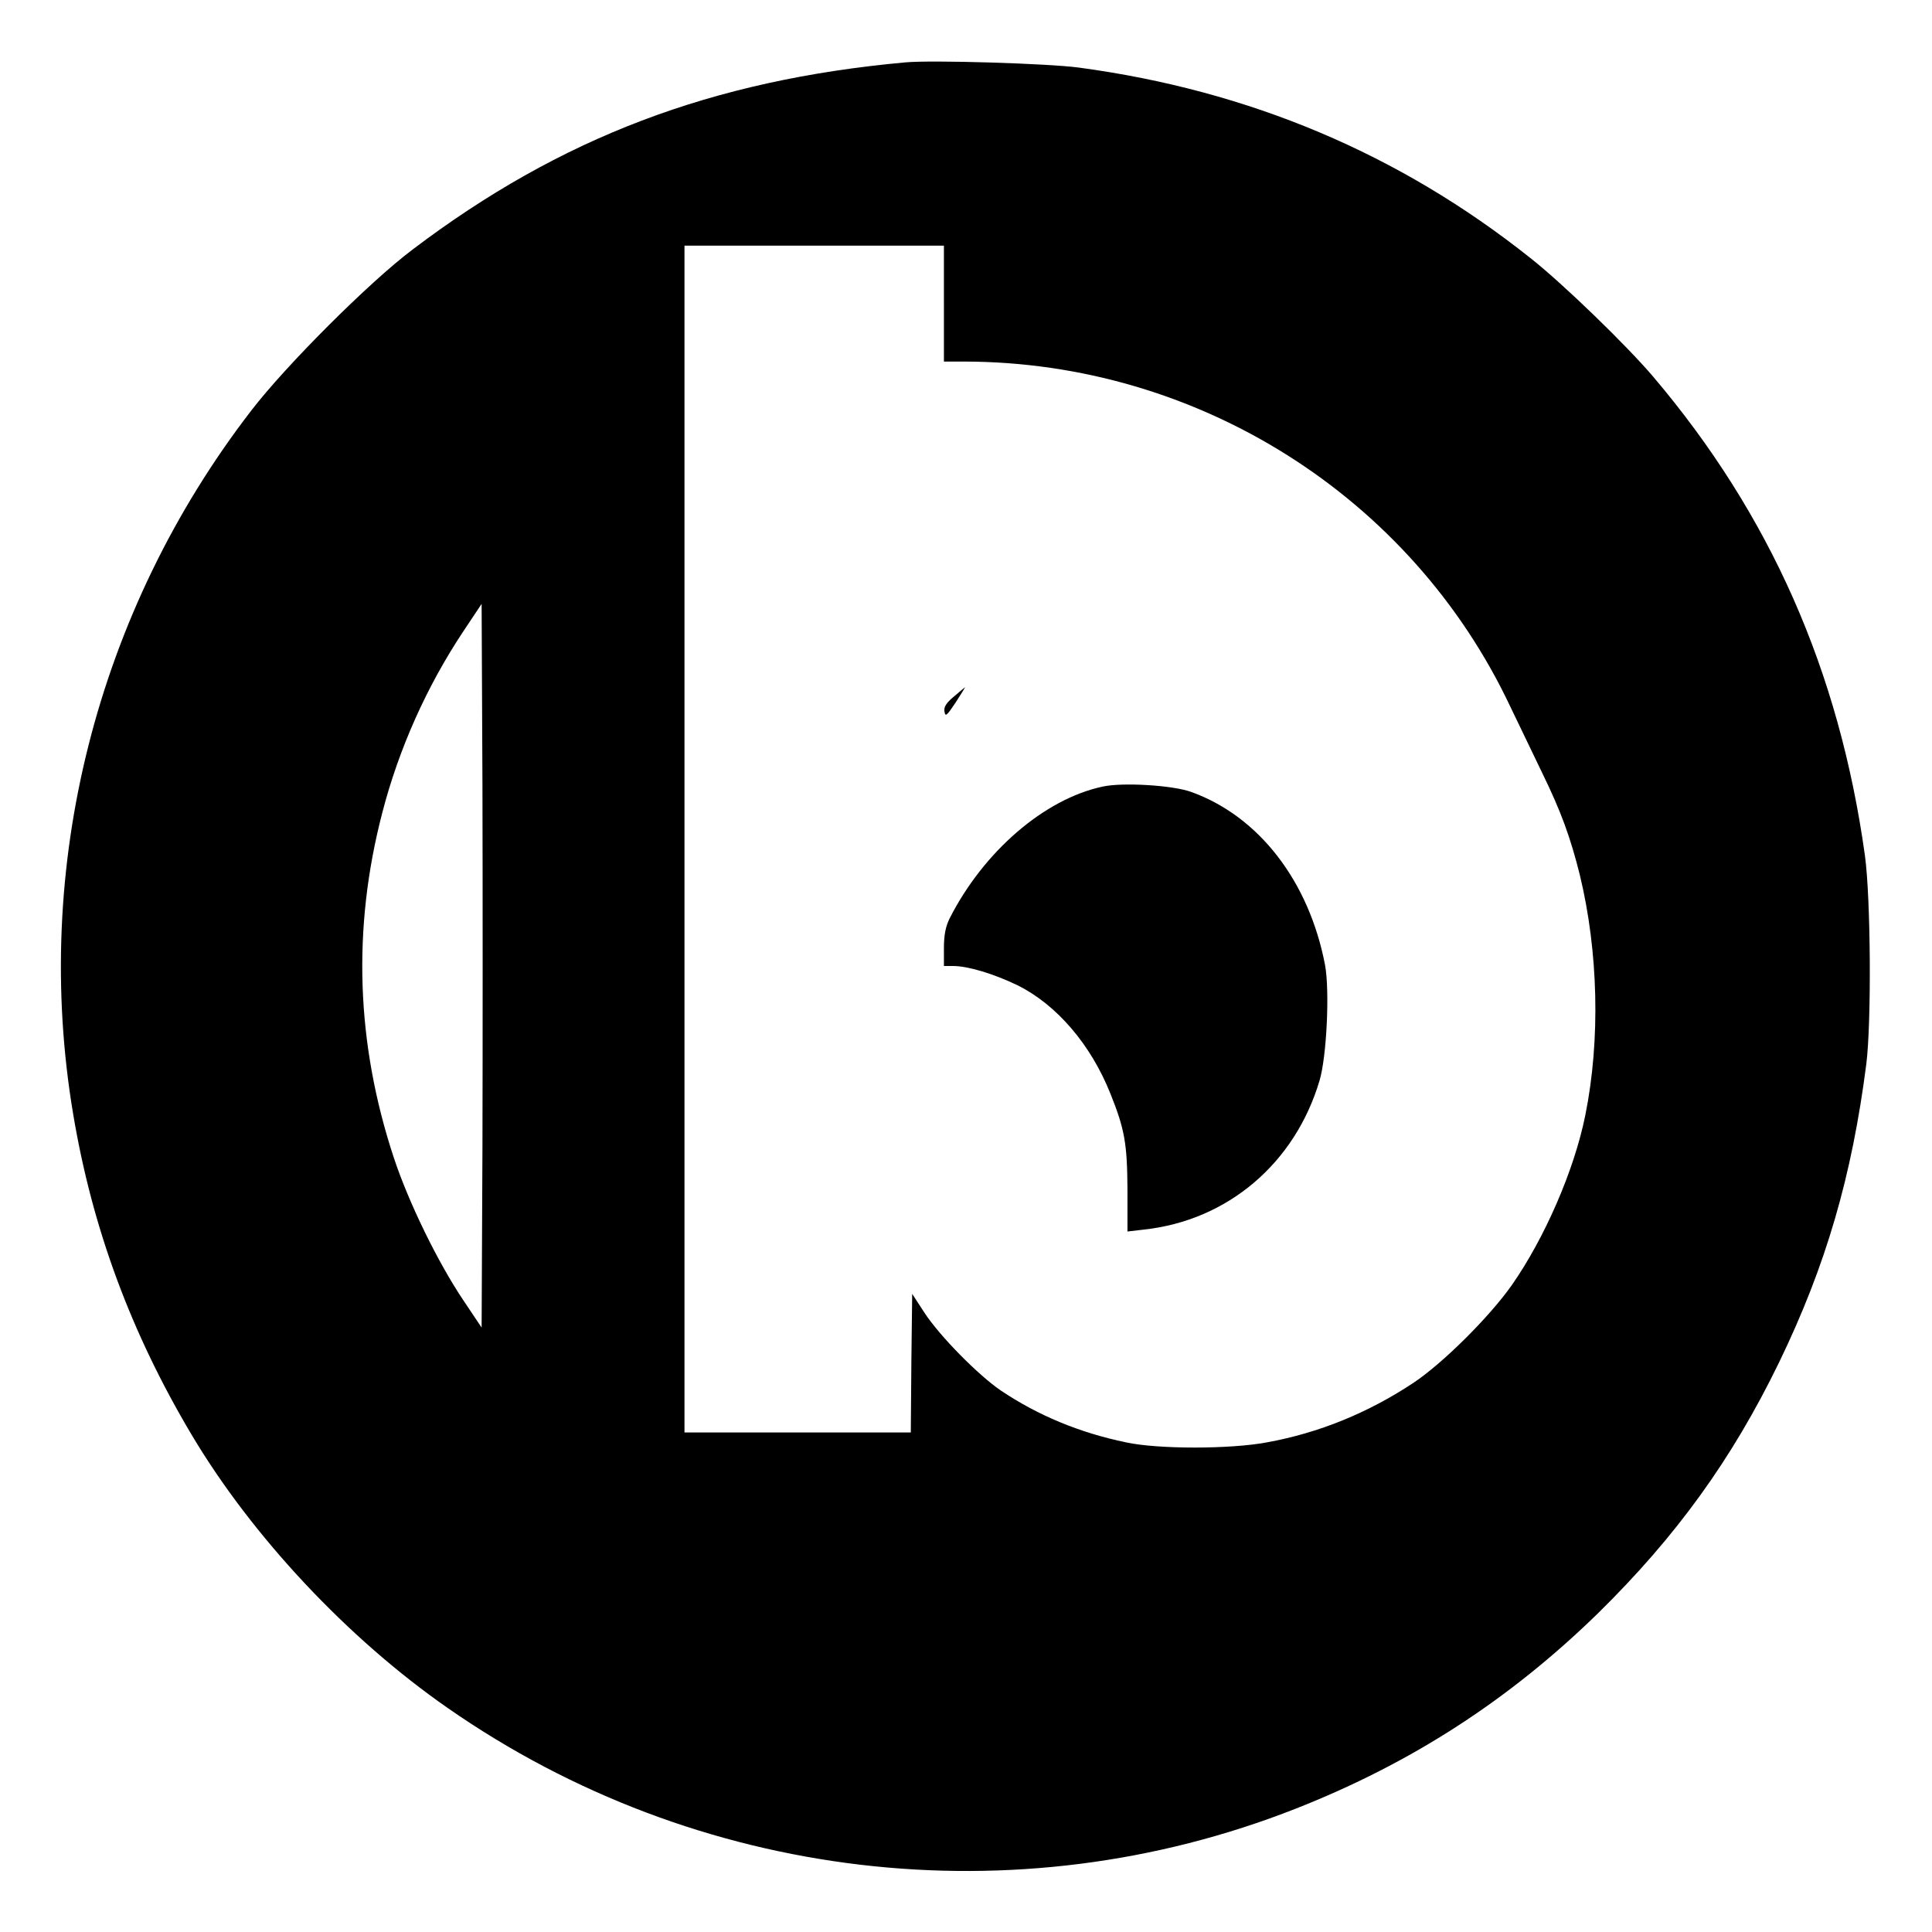 <?xml version="1.0" standalone="no"?>
<!DOCTYPE svg PUBLIC "-//W3C//DTD SVG 20010904//EN"
 "http://www.w3.org/TR/2001/REC-SVG-20010904/DTD/svg10.dtd">
<svg version="1.0" xmlns="http://www.w3.org/2000/svg"
 width="700pt" height="700pt" viewBox="0 0 700 700"
 preserveAspectRatio="xMidYMid meet">
<g transform="translate(0,700) scale(0.1,-0.1)"
fill="#000000" stroke="none">
<path d="M3280 6774 c-700 -64 -1249 -272 -1785 -678 -157 -118 -460 -421
-585 -584 -561 -728 -795 -1654 -645 -2548 69 -413 209 -792 429 -1162 219
-368 565 -738 929 -991 901 -627 2056 -764 3072 -364 419 165 773 394 1094
707 284 279 486 558 657 910 170 351 264 675 316 1081 19 153 16 601 -5 755
-93 669 -343 1235 -767 1735 -96 113 -327 337 -445 430 -475 378 -1019 607
-1635 690 -110 15 -534 28 -630 19z m140 -874 l0 -210 73 0 c847 -1 1620 -489
1979 -1250 33 -69 85 -176 115 -239 69 -141 103 -235 137 -371 67 -277 75
-597 20 -870 -40 -200 -148 -447 -267 -617 -81 -115 -251 -284 -357 -354 -163
-108 -342 -181 -530 -215 -133 -25 -395 -25 -510 0 -169 35 -320 98 -454 188
-82 56 -221 197 -276 281 l-45 69 -3 -251 -2 -251 -410 0 -410 0 0 2150 0
2150 470 0 470 0 0 -210z m-1672 -3055 l-3 -655 -65 97 c-93 138 -199 355
-253 518 -137 415 -151 831 -42 1250 60 232 161 458 294 658 l66 99 3 -656 c1
-361 1 -951 0 -1311z"/>
<path d="M3457 4477 c-29 -24 -38 -39 -35 -55 3 -20 8 -16 40 32 20 31 35 56
35 56 -1 0 -19 -15 -40 -33z"/>
<path d="M3995 4150 c-211 -45 -431 -235 -554 -477 -15 -30 -21 -61 -21 -108
l0 -65 33 0 c54 0 147 -28 234 -70 141 -70 265 -214 336 -392 52 -129 61 -182
62 -346 l0 -154 60 7 c303 33 547 240 636 540 26 88 37 324 20 418 -58 304
-240 540 -486 628 -67 24 -248 35 -320 19z"/>
</g>
</svg>
